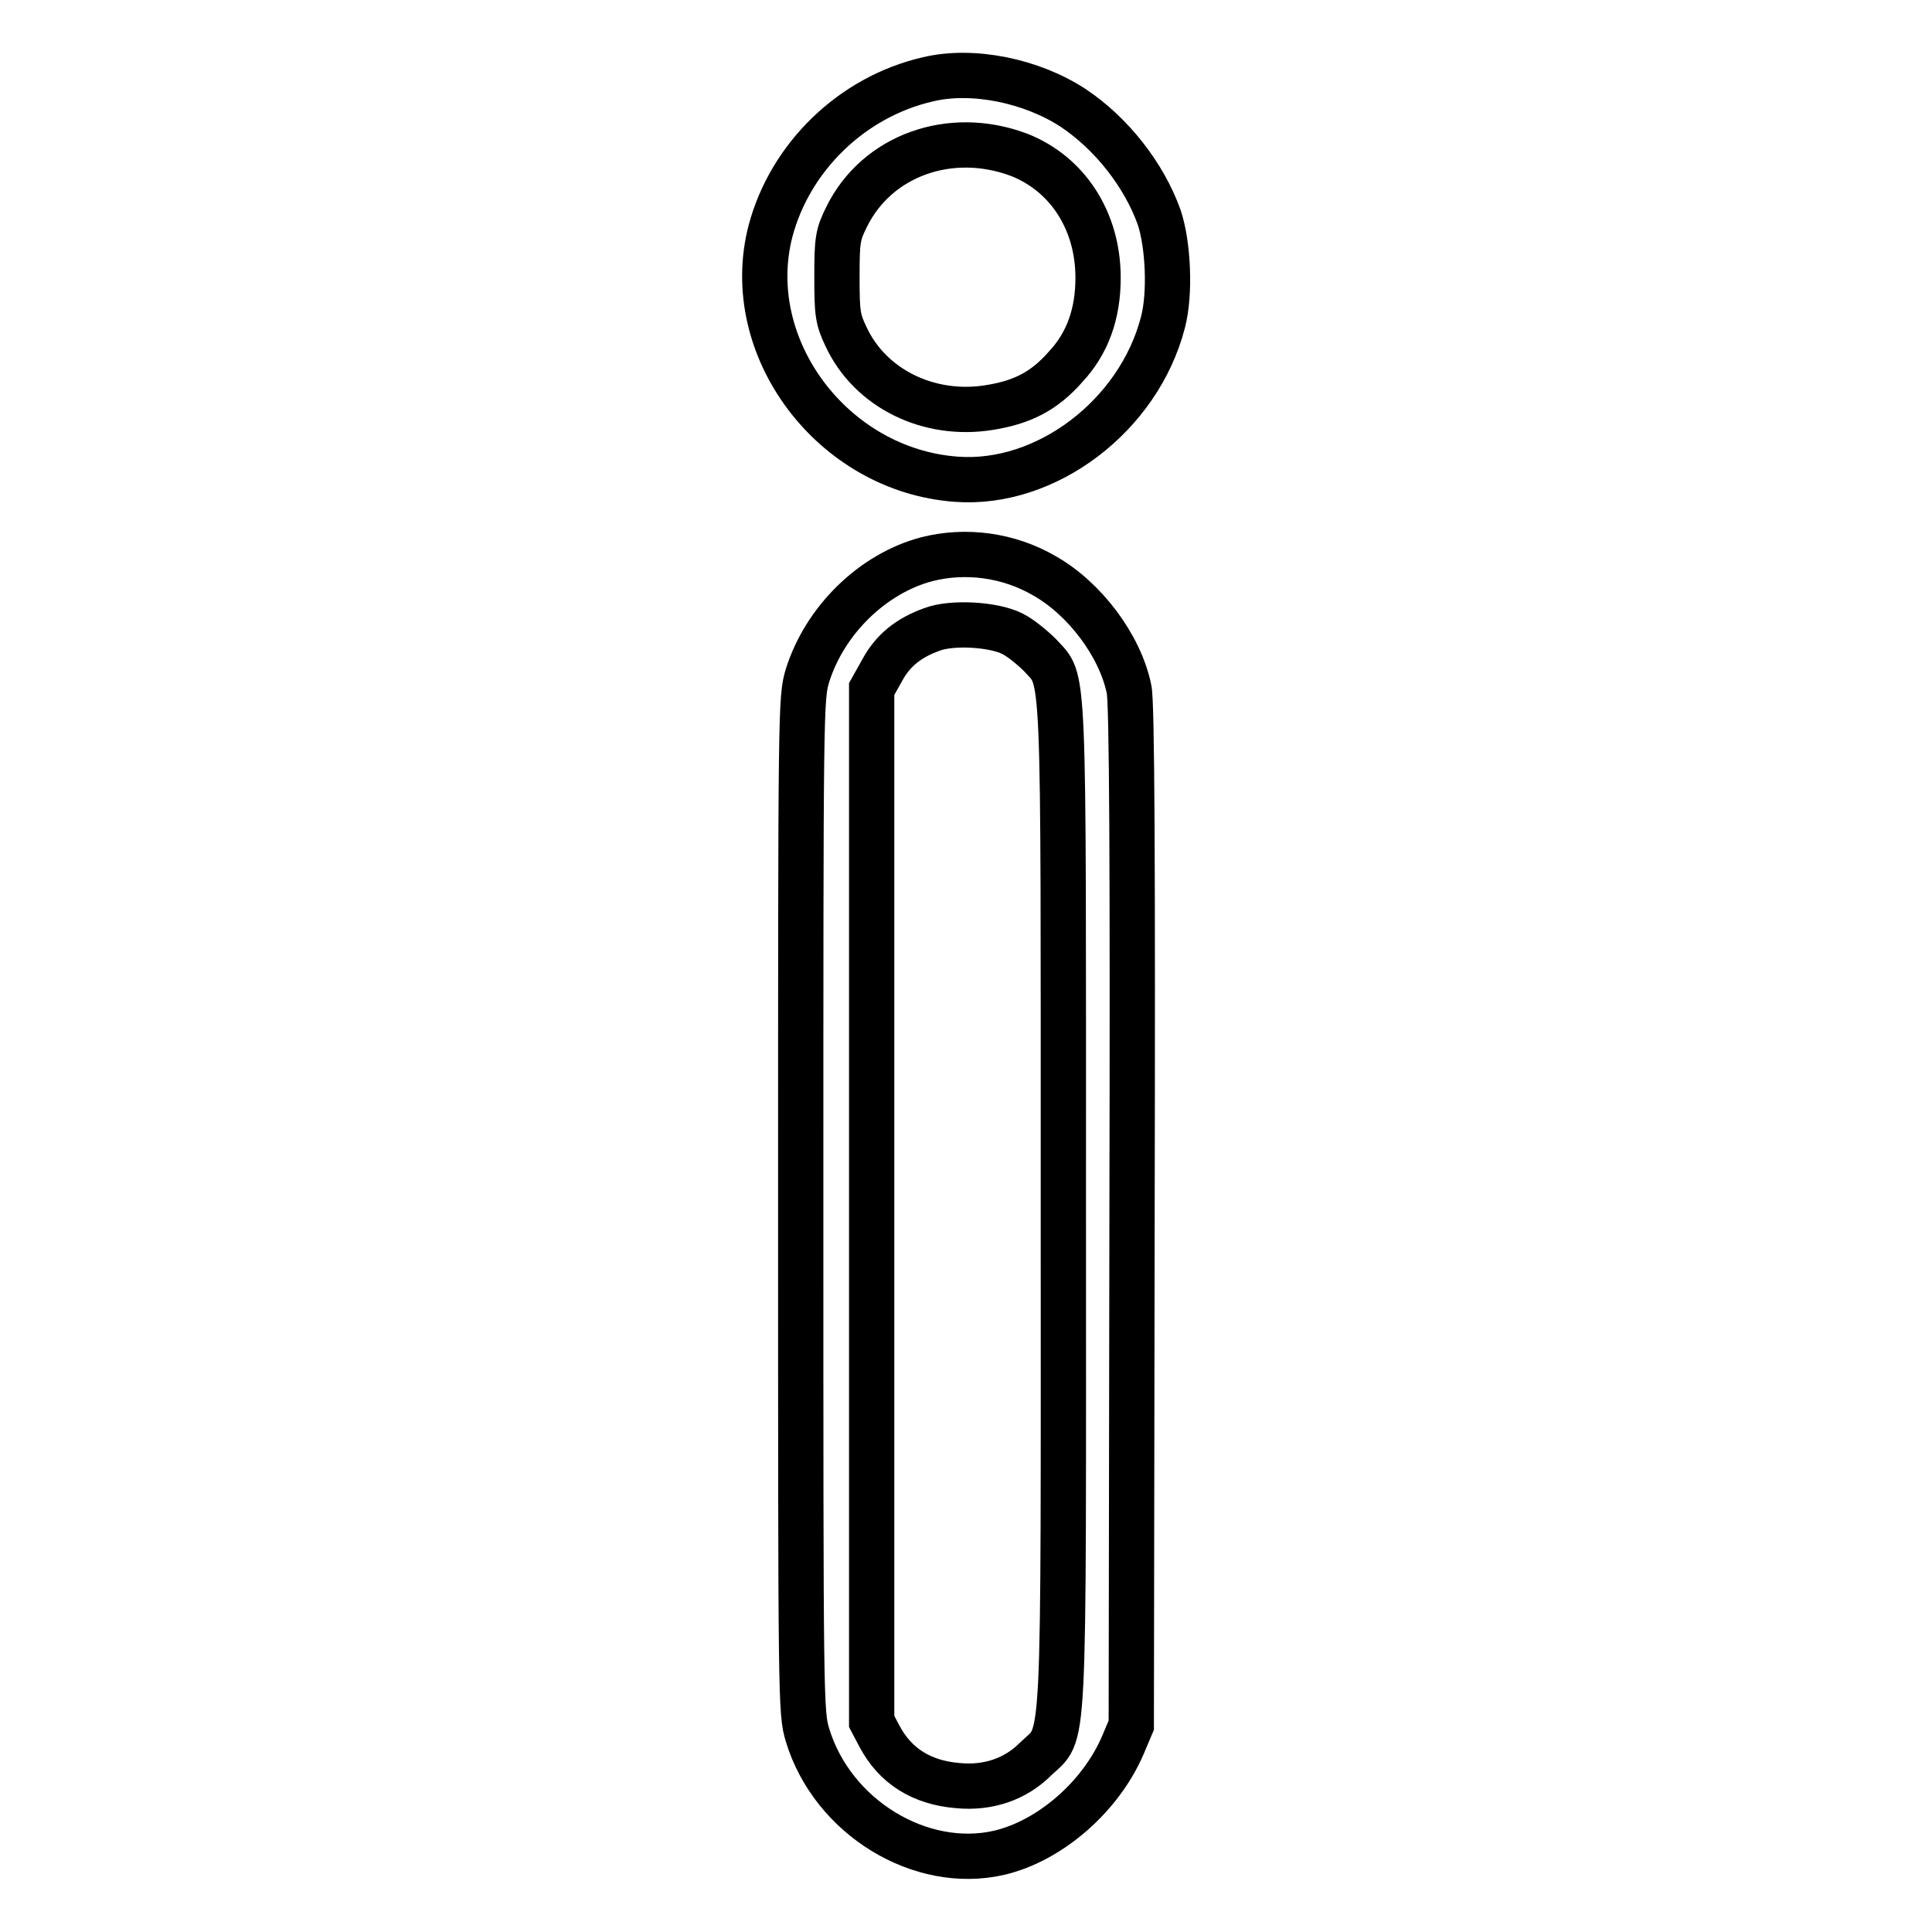 <?xml version="1.0" encoding="utf-8"?>
<!-- Svg Vector Icons : http://www.onlinewebfonts.com/icon -->
<!DOCTYPE svg PUBLIC "-//W3C//DTD SVG 1.1//EN" "http://www.w3.org/Graphics/SVG/1.1/DTD/svg11.dtd">
<svg version="1.1" xmlns="http://www.w3.org/2000/svg" xmlns:xlink="http://www.w3.org/1999/xlink" x="0px" y="0px" viewBox="0 0 256 256" enable-background="new 0 0 256 256" xml:space="preserve">
<g><g><g><path stroke-width="6" fill-opacity="0" stroke="#000000"  d="M123,10.5c-10.1,2.3-18.3,10.3-20.9,20.1c-4,15.4,8.2,31.7,24.6,32.9c11.9,0.9,24.2-8.4,27.4-20.8c1-3.8,0.7-10.3-0.5-13.9c-2-5.6-6.3-11.1-11.4-14.5C136.7,10.7,128.9,9.1,123,10.5z M135,20.5c6.4,2.5,10.5,8.7,10.5,16.3c0,4.8-1.4,8.7-4.3,11.8c-2.8,3.2-5.7,4.7-10.1,5.4c-8,1.3-15.8-2.5-19-9.4c-1.1-2.3-1.2-3.1-1.2-7.9c0-4.9,0.1-5.6,1.3-8C116.2,20.6,125.9,17.1,135,20.5z"/><path stroke-width="6" fill-opacity="0" stroke="#000000"  d="M122.8,74.1c-7.2,1.9-13.5,8.1-15.8,15.4c-0.9,3-0.9,4.2-0.9,70.2c0,66,0,67.2,0.9,70.2c3.3,10.9,15,18,25.4,15.6c6.8-1.6,13.5-7.5,16.4-14.3l1.1-2.6l0.1-67.5c0.1-45.9,0-68.3-0.4-69.8c-1.2-5.8-5.9-12-11.2-15C133.6,73.5,127.9,72.8,122.8,74.1z M134.2,84c1,0.5,2.6,1.8,3.6,2.8c3.3,3.7,3.1-0.7,3.1,72.9c0,74.9,0.3,69.5-3.7,73.4c-2.6,2.6-6.2,3.9-10.3,3.5c-4.8-0.4-8.3-2.6-10.4-6.6l-1-1.9v-68.4V91.3l1.4-2.5c1.4-2.6,3.5-4.3,6.6-5.4C126.1,82.4,131.7,82.7,134.2,84z"/></g></g></g>
</svg>